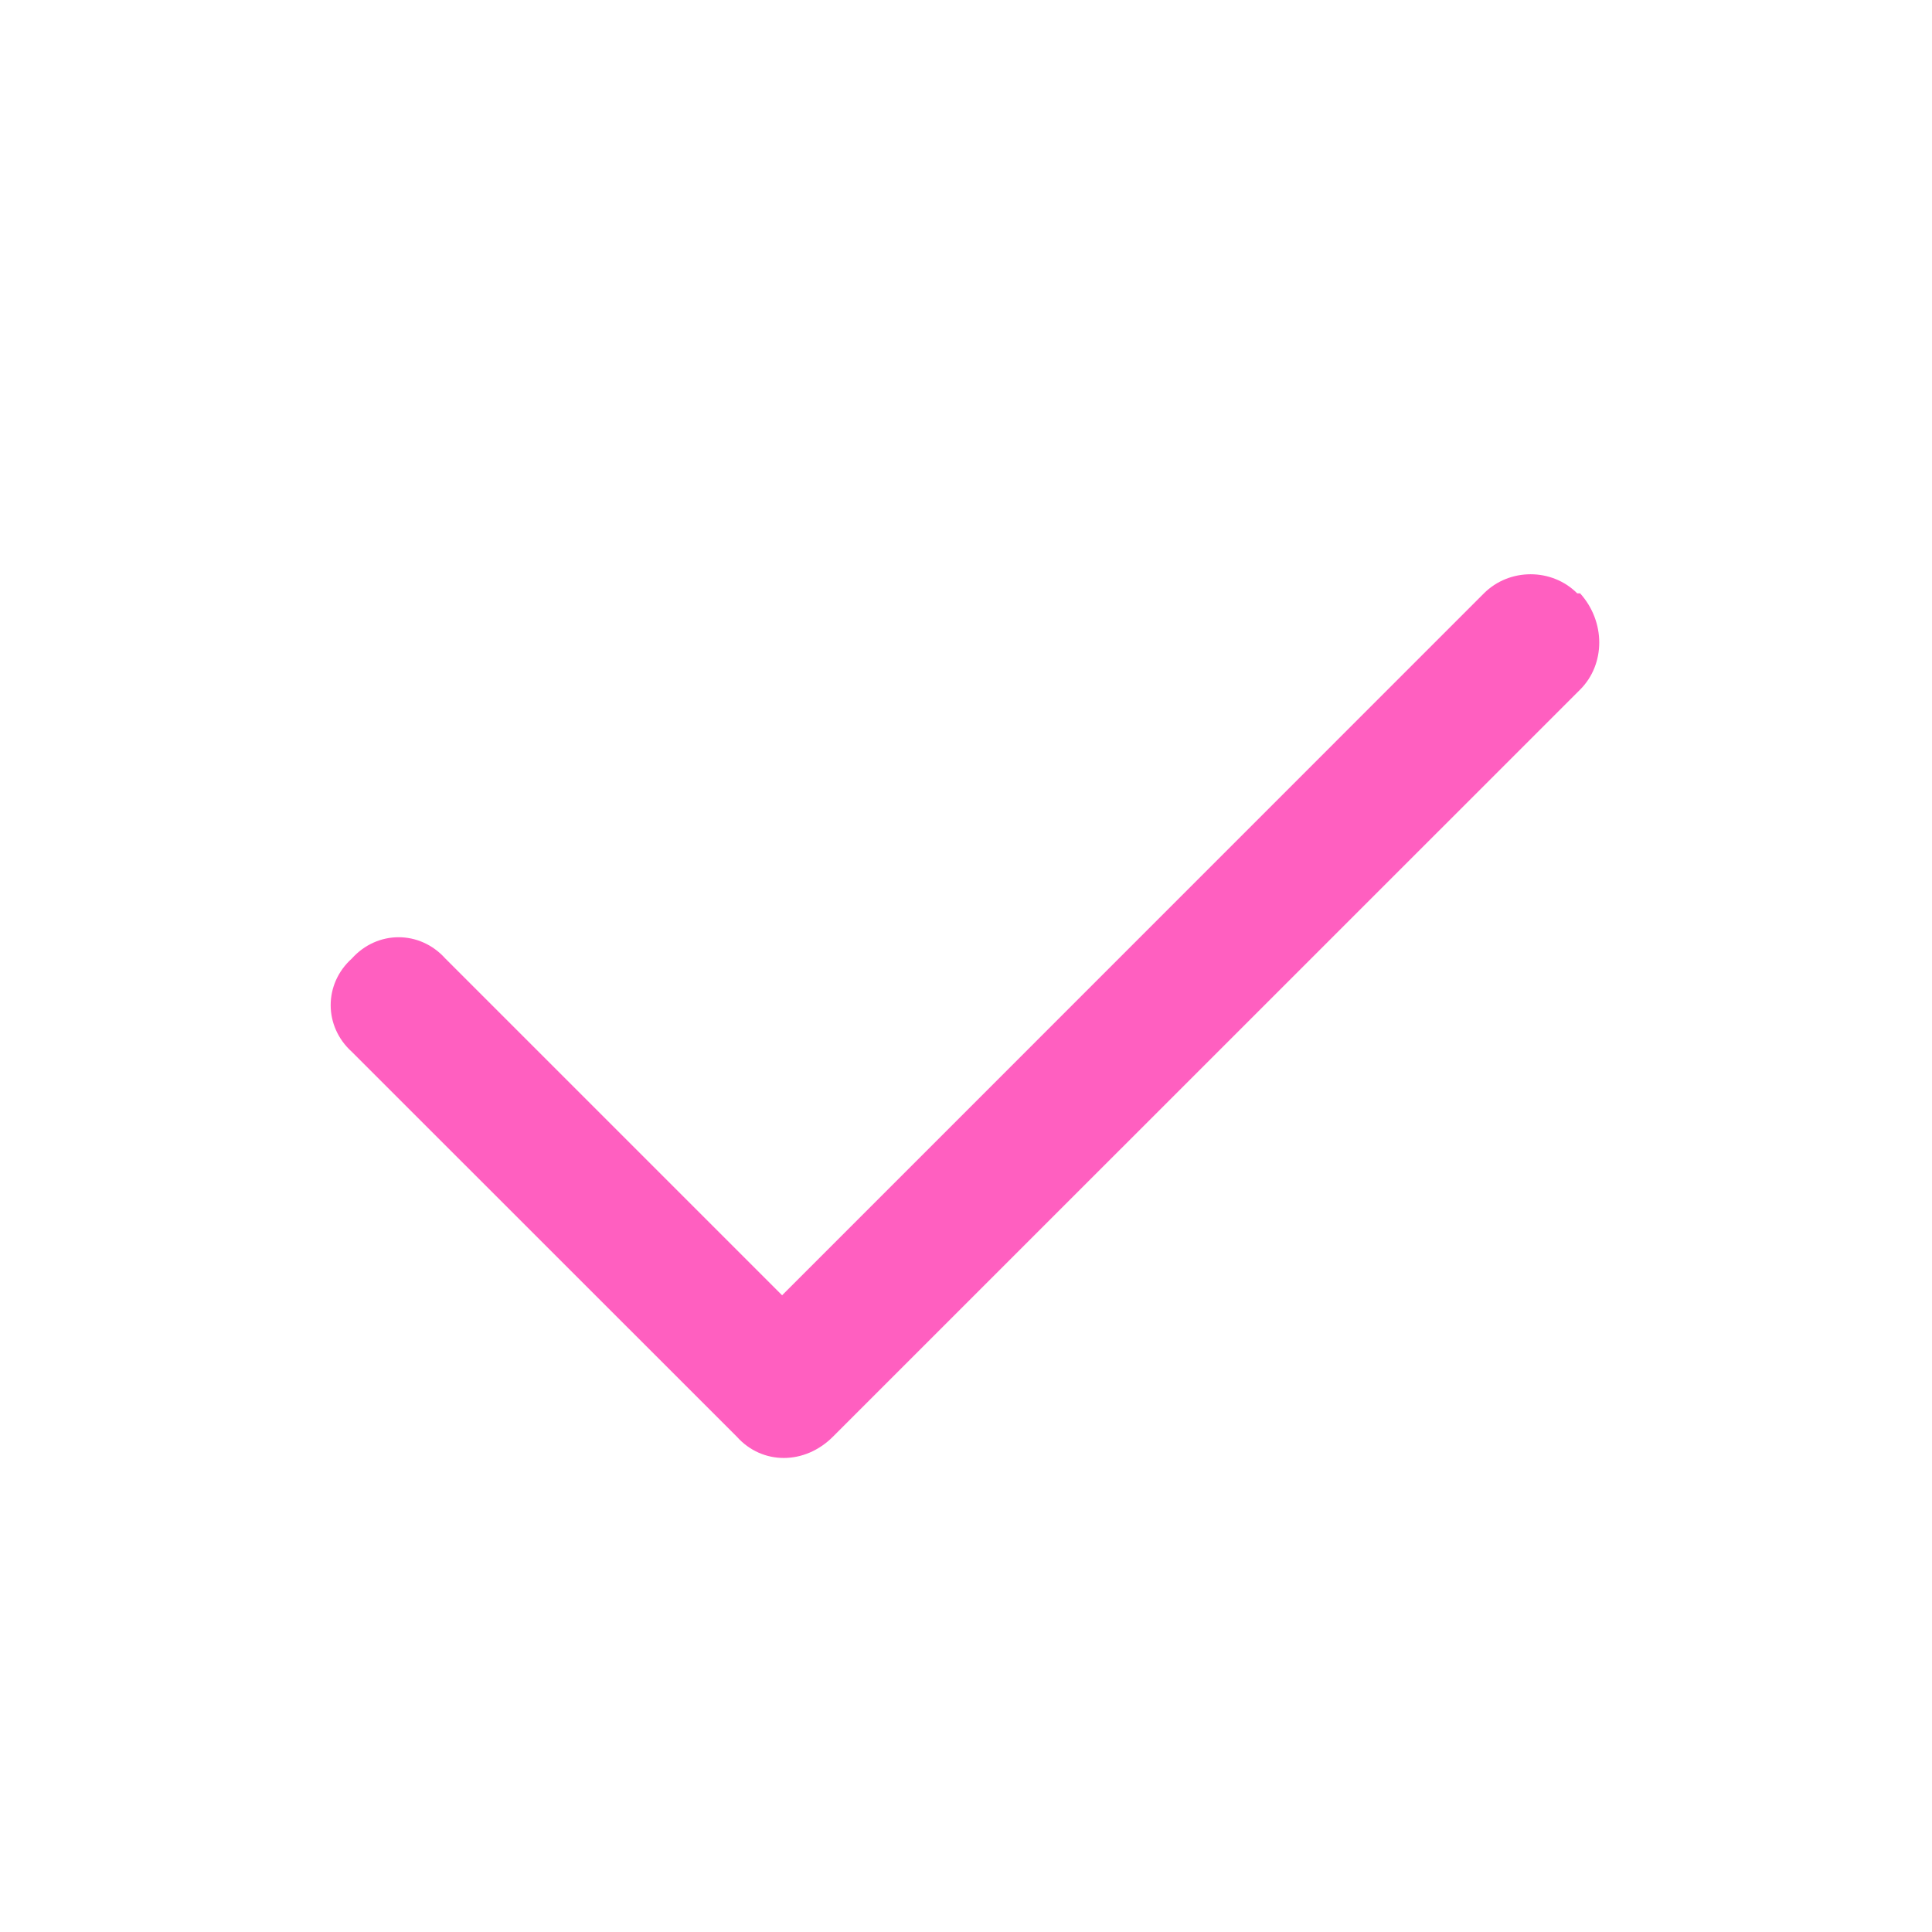 <svg width="16" height="16" viewBox="0 0 16 16" fill="none" xmlns="http://www.w3.org/2000/svg">
<g clip-path="url(#clip0_3227_3504)">
<path d="M13.086 4.914C13.297 5.148 13.297 5.5 13.086 5.711L6.898 11.898C6.664 12.133 6.312 12.133 6.102 11.898L2.914 8.711C2.68 8.5 2.68 8.148 2.914 7.938C3.125 7.703 3.477 7.703 3.688 7.938L6.477 10.727L12.289 4.914C12.5 4.703 12.852 4.703 13.062 4.914H13.086Z" fill="#ff5fc0"/>
</g>
<defs>
<clipPath id="clip0_3227_3504">
<rect width="16" height="16" fill="white"/>
</clipPath>
</defs>
</svg>
